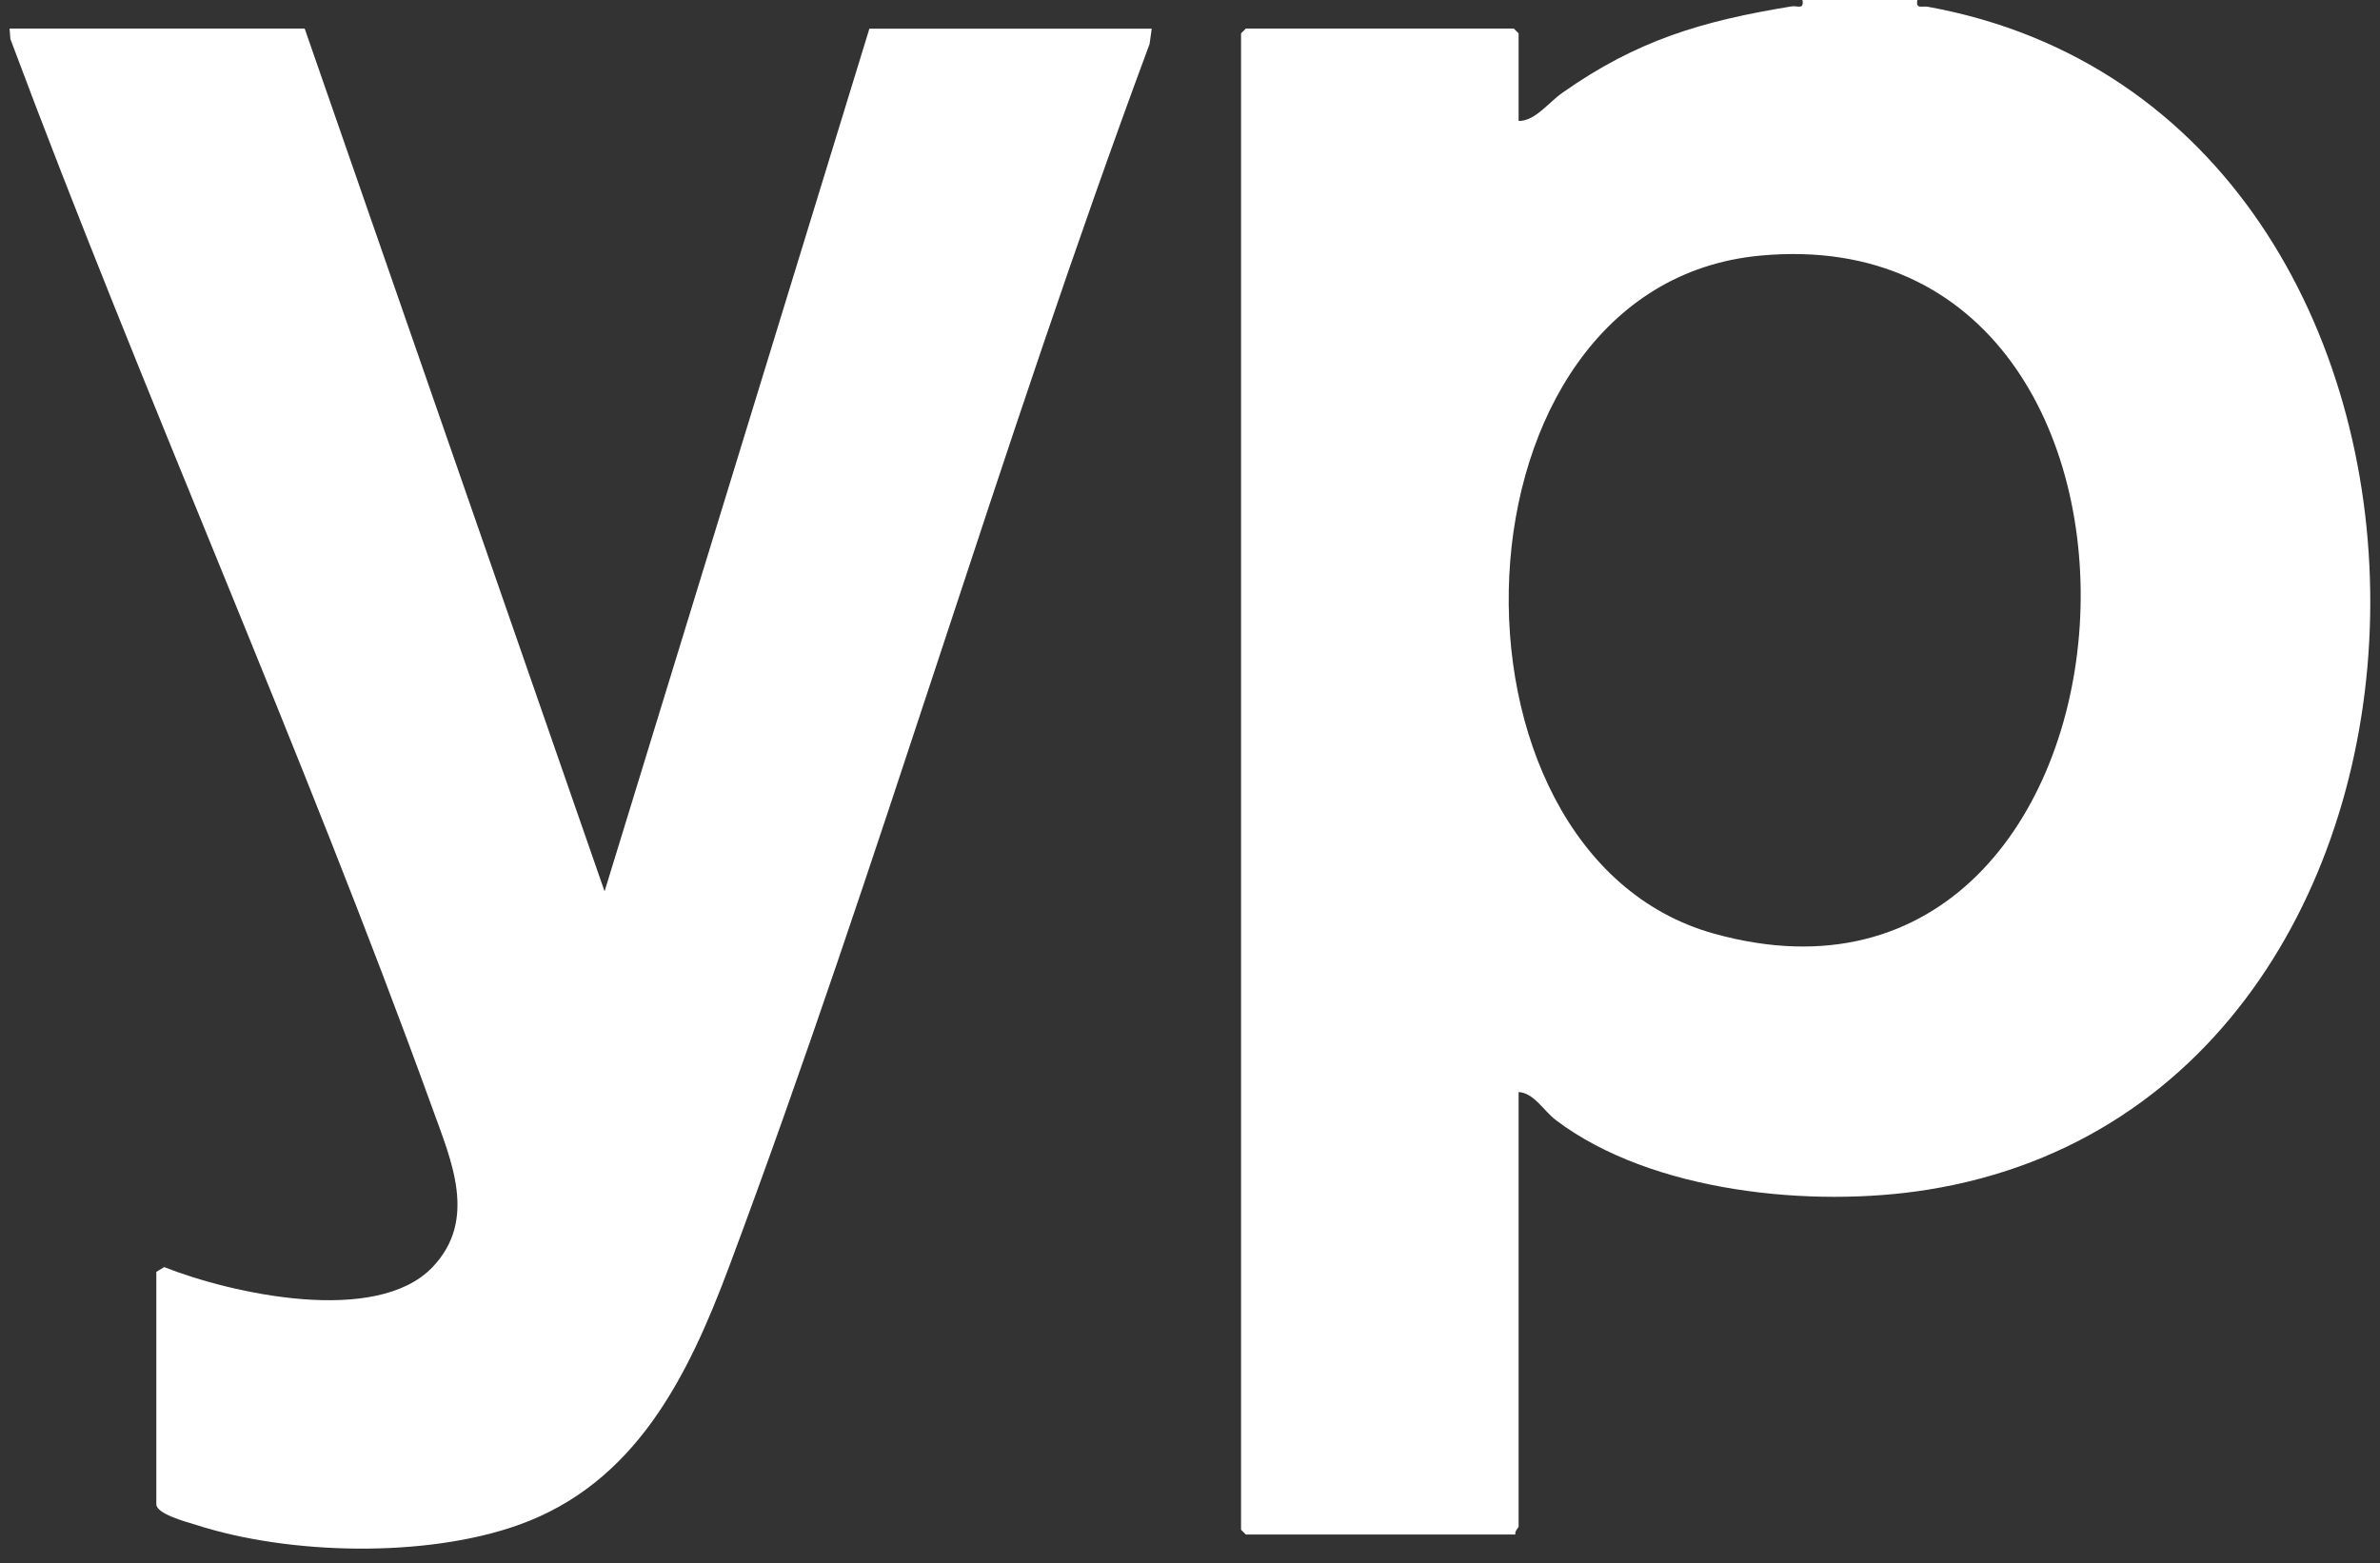 <?xml version="1.0" encoding="UTF-8"?>
<svg id="Layer_1" data-name="Layer 1" xmlns="http://www.w3.org/2000/svg" viewBox="0 0 179.04 117.6">
  <rect x="0" y="0" width="179.04" height="117.6" fill="#333333" stroke="none"/>
  <path d="M144.24,0c-.14.72.35.43.79.51,44.52,8.08,44.23,81.91-.02,89-8.67,1.39-20.78.21-27.97-5.24-.94-.72-1.64-2.04-2.8-2.11v32.69c0,.08-.32.36-.24.6h-20.28l-.36-.36V2.51l.36-.36h20.16l.36.36v6.59c1.24.01,2.21-1.35,3.28-2.11,5.63-3.97,10.52-5.41,17.25-6.51.45-.07.96.27.82-.48h8.64ZM132.43,19.23c-24.04,2.23-25.17,44.97-3.5,51.01,34.16,9.53,38.06-54.22,3.5-51.01Z" fill="white"/>
  <path d="M86.64,2.16l-.16,1.15c-11.29,30.38-20.29,61.67-31.64,92.01-3.07,8.2-7,16.26-15.83,19.41-6.97,2.49-17.23,2.26-24.25,0-.66-.21-3-.81-3-1.56v-17.48l.59-.36c5.08,2.01,15.96,4.42,20.18.01,3.43-3.58,1.4-8.06-.01-11.98C22.72,56.3,10.85,29.9.78,2.93l-.06-.78h22.2l22.56,64.91L65.4,2.16h21.24Z" fill="white"/>
</svg>